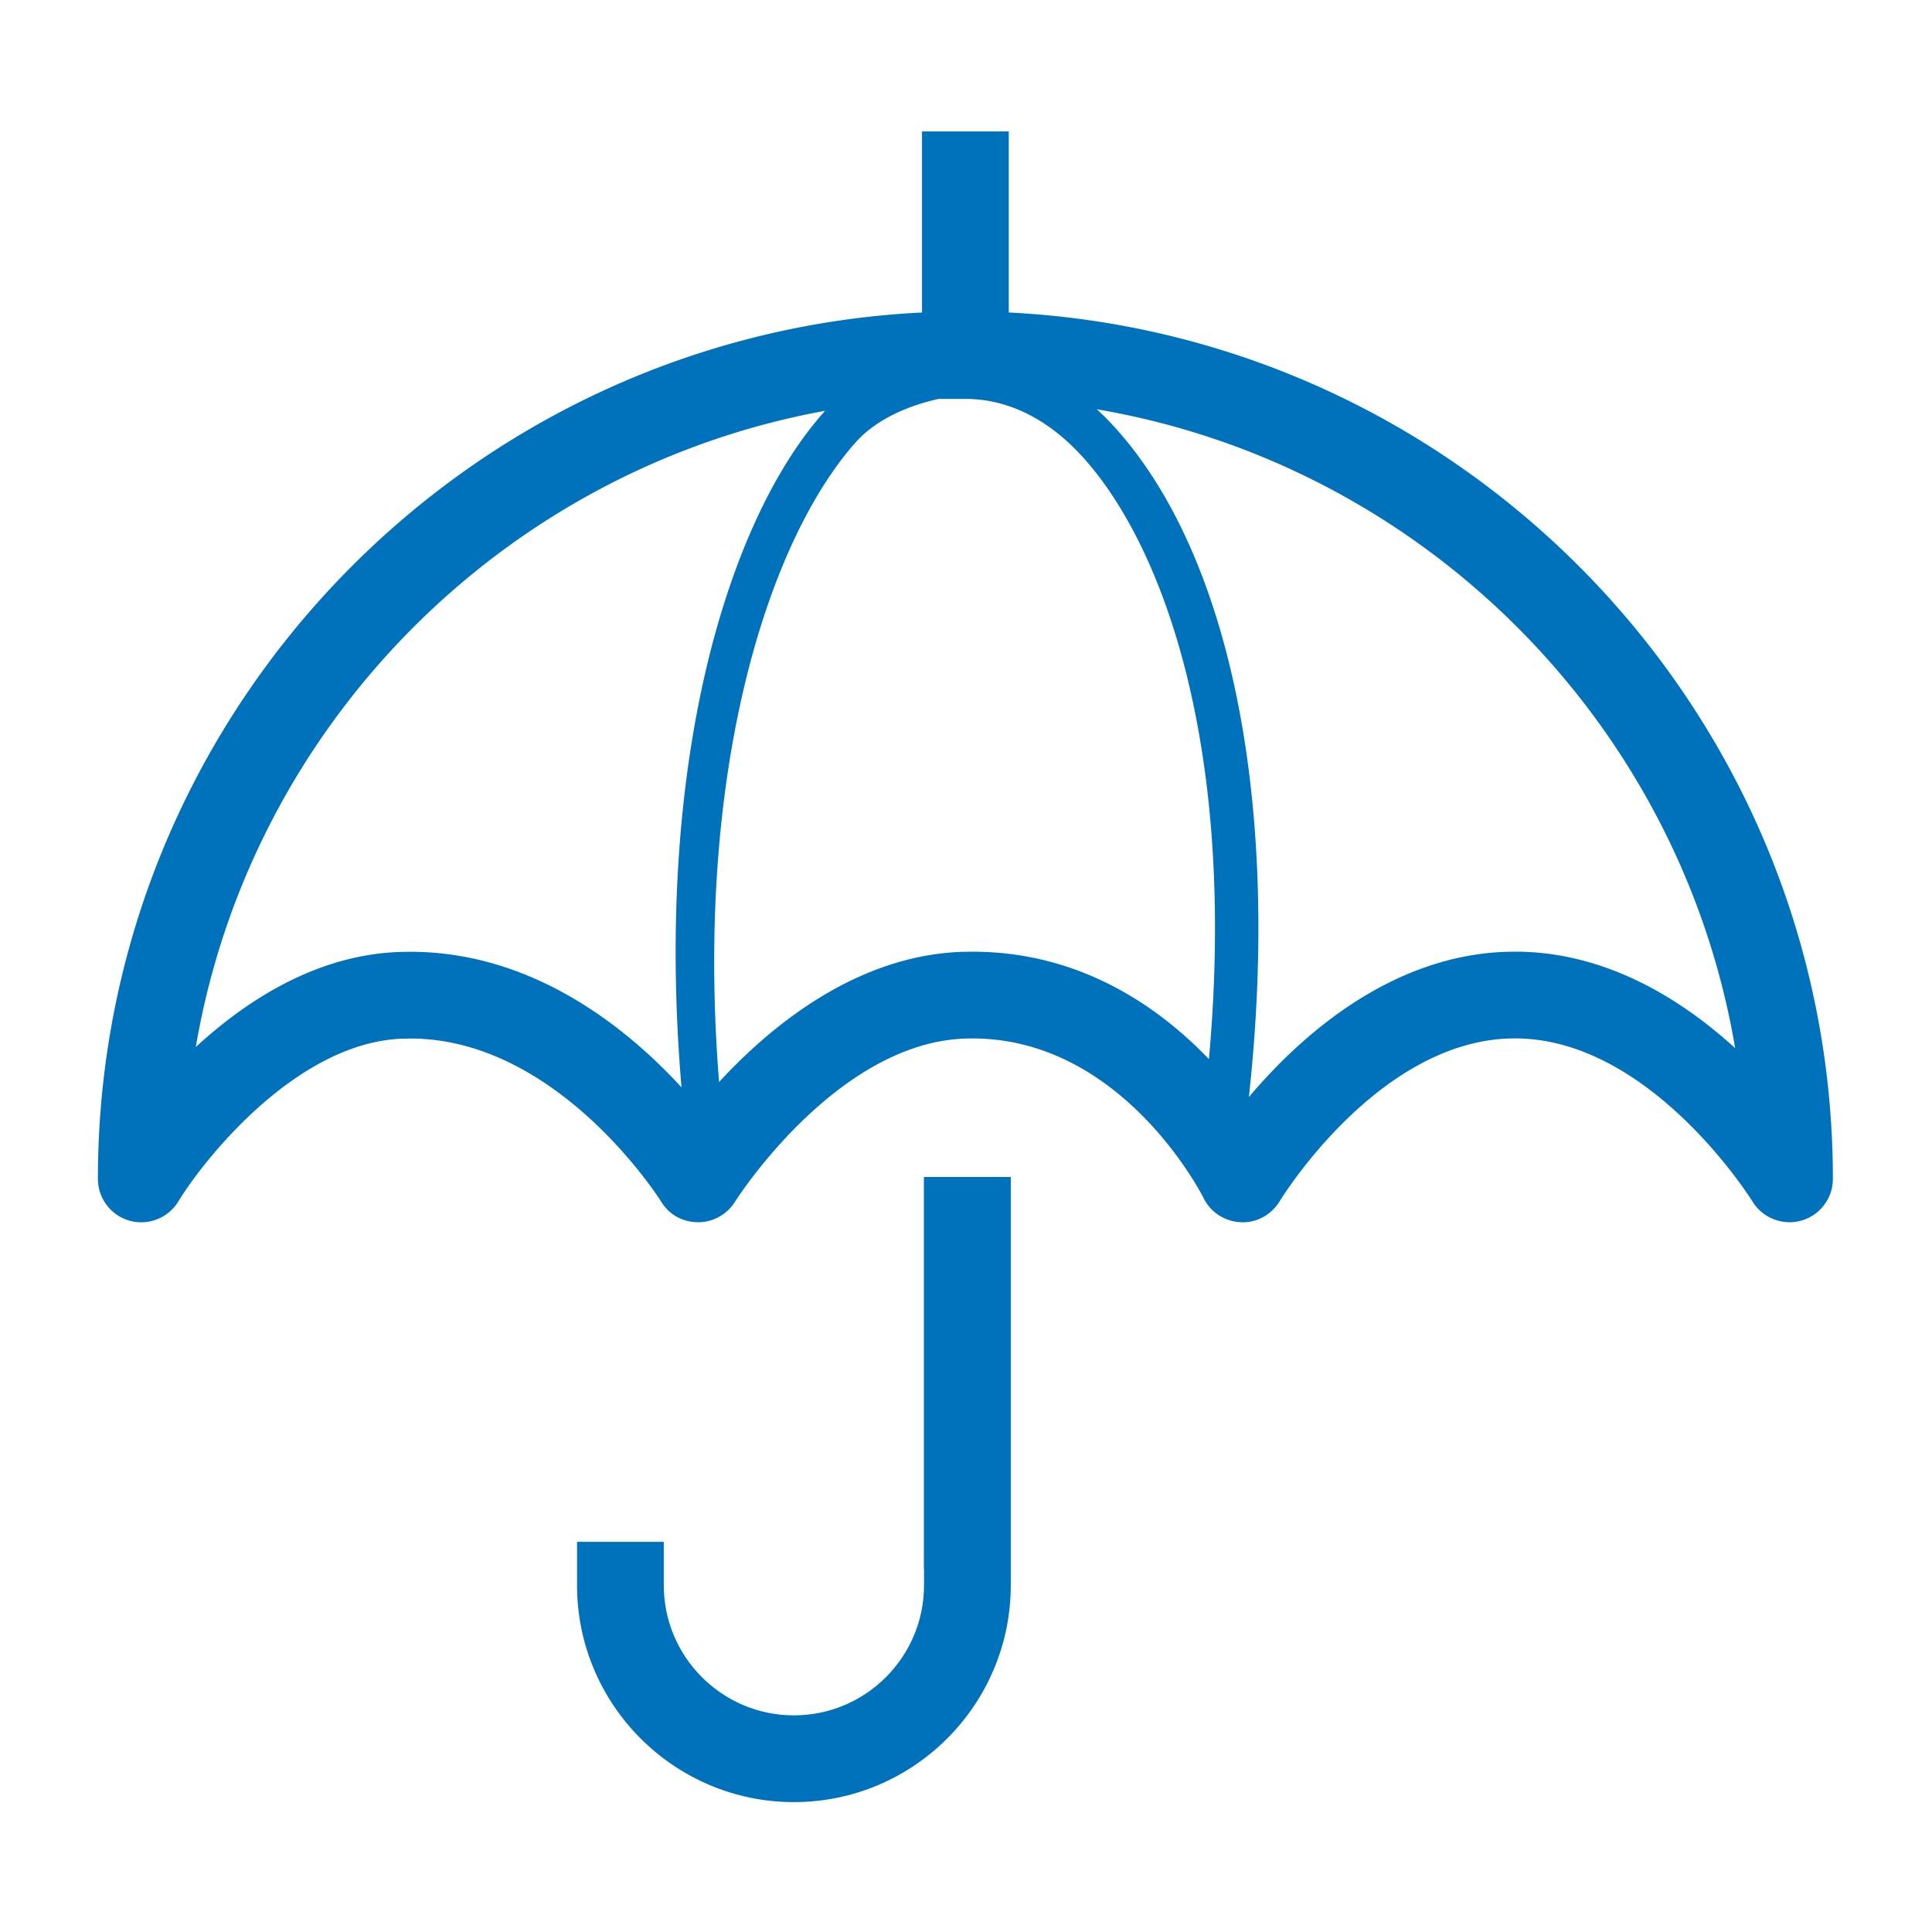 <?xml version="1.0" standalone="no"?><!DOCTYPE svg PUBLIC "-//W3C//DTD SVG 1.1//EN" "http://www.w3.org/Graphics/SVG/1.1/DTD/svg11.dtd"><svg t="1733881722955" class="icon" viewBox="0 0 1024 1024" version="1.1" xmlns="http://www.w3.org/2000/svg" p-id="5475" xmlns:xlink="http://www.w3.org/1999/xlink" width="200" height="200"><path d="M534.664 165.63V69.667h-45.978v95.963C245.802 177.649 51.891 379.019 51.891 624.843a22.996 22.996 0 0 0 16.77 22.136c2.065 0.583 4.154 0.853 6.219 0.853 7.869 0 15.378-4.064 19.633-11.023 14.11-23.146 62.805-83.763 117.932-86.254l4.995-0.113c78.509 0 132.469 85.604 132.985 86.435 4.165 6.803 11.113 10.866 19.599 10.933 7.914 0 15.288-4.086 19.498-10.799 0.528-0.853 53.892-84.818 122.748-86.569l3.087-0.045c80.002 0 122.119 83.695 122.501 84.481 3.682 7.588 11.237 12.527 19.667 12.909 8.374 0.517 16.378-3.906 20.744-11.136 0.506-0.831 51.153-83.718 121.446-86.232l3.278-0.045c71.909 0 125.341 85.604 125.868 86.456 5.399 8.778 15.963 12.886 25.852 10.126 9.9-2.806 16.748-11.831 16.748-22.114-0.001-245.824-193.912-447.194-436.796-459.213z m-317.225 338.834c-2.335 0-4.703 0.045-7.083 0.158-43.127 1.953-79.755 25.615-106.583 50.333 29.17-170.794 163.387-306.226 333.564-337.223-0.328 0.364-0.656 0.72-0.985 1.093-50.946 57.598-89.729 186.01-75.134 357.488-28.929-31.489-78.691-71.848-143.778-71.848z m297.917-0.045l-4.265 0.045c-56.29 1.449-101.908 38.61-129.962 69.028-13.029-162.674 25.039-285.49 72.263-338.915 13.714-15.487 35.856-21.394 44.206-23.145h14.076c21.788 0 43.644 9.916 63.197 31.918 42.333 47.65 80.618 154.348 65.89 318.028-27.023-28.183-68.539-56.959-125.404-56.959z m287.635-0.023l-4.928 0.09c-62.106 2.208-109.729 45.704-136.136 76.985 16.862-153.858-9.082-285.236-69.869-353.661a148.318 148.318 0 0 0-10.698-10.879c172.578 29.39 309.096 165.98 338.316 338.607-28.613-26.066-68.631-51.143-116.686-51.143z" fill="#0072BC" p-id="5476"></path><path d="M489.685 623.825v207.731h0.071v8.653c0 38.031-30.937 68.968-68.968 68.968s-68.968-30.937-68.968-68.968v-22.99h-45.978v22.99c0 63.377 51.568 114.946 114.946 114.946s114.946-51.568 114.946-114.946V623.825h-46.049z" fill="#0072BC" p-id="5477"></path></svg>